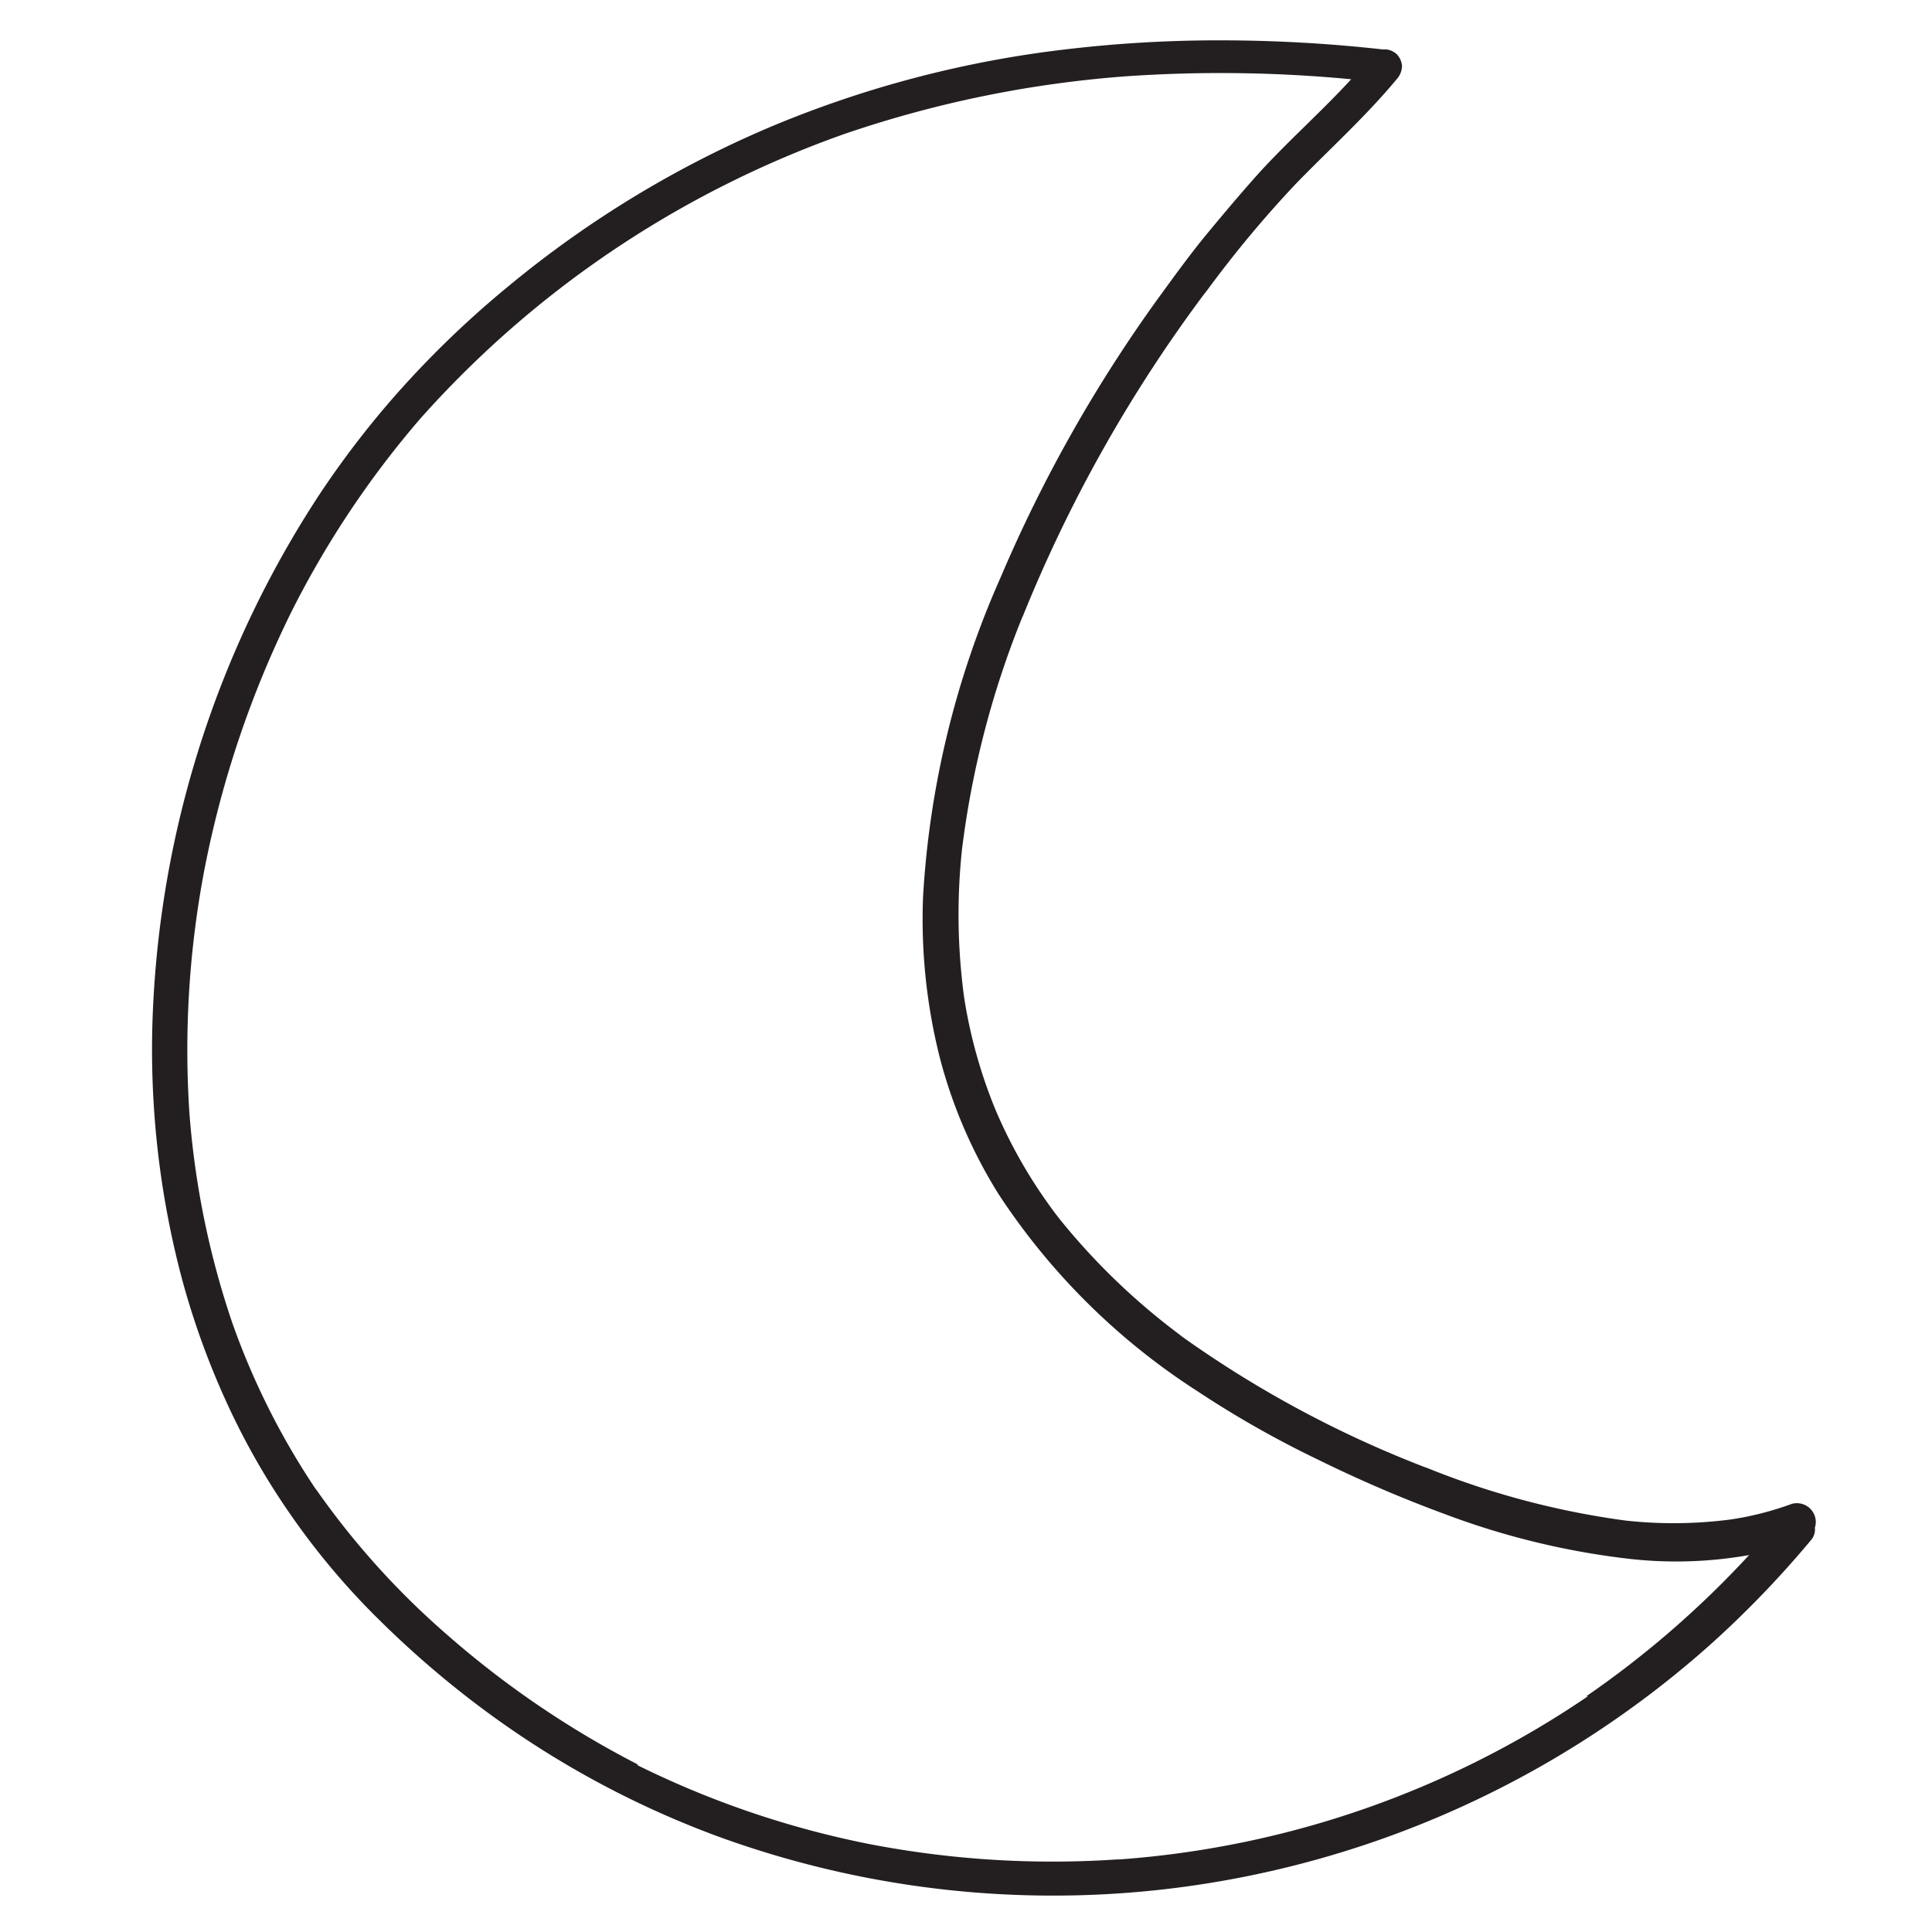 <svg data-name="Layer 3" xmlns="http://www.w3.org/2000/svg" viewBox="0 0 95.8 95.8"><path d="M55.44 92.1ZM17.52 40.49v.12-.12ZM30 18.83l-.06.08.06-.08Zm-8.61 13v.06-.06Zm37.25 34.42-.09-.07.07.06Zm-10.8-16.61v.08-.08ZM47.72 42a.09.09 0 0 1 0 .05.09.09 0 0 0 0-.05ZM67 3.93c-1.45 1.58-3.06 3-4.52 4.59-.9 1-1.74 2-2.57 3s-1.65 2.13-2.45 3.23a71.14 71.14 0 0 0-7.86 13.92 45.37 45.37 0 0 0-3.83 15.81 28.08 28.08 0 0 0 .84 8 24.31 24.31 0 0 0 2.91 6.74A33.31 33.31 0 0 0 59.4 69a50.07 50.07 0 0 0 5.92 3.36 65.74 65.74 0 0 0 6.41 2.75 38.32 38.32 0 0 0 9 2.18 20.73 20.73 0 0 0 6-.18 48.16 48.16 0 0 1-8.07 7h.08a47.34 47.34 0 0 1-23.21 8.09h-.12a47.8 47.8 0 0 1-12.35-.77 46.16 46.16 0 0 1-11.49-3.92h.09A46.86 46.86 0 0 1 22.1 81a39.51 39.51 0 0 1-6.49-7.24l.12.19a36.77 36.77 0 0 1-4.21-8.35 42.21 42.21 0 0 1-2.13-10.44A47.61 47.61 0 0 1 10.16 43a50.6 50.6 0 0 1 4.24-12.56 1.86 1.86 0 0 0-.1.2 46.93 46.93 0 0 1 6.54-9.88 50.61 50.61 0 0 1 9.44-8.27 51.14 51.14 0 0 1 11.6-5.85 55.89 55.89 0 0 1 14-2.86A68.31 68.31 0 0 1 67 3.93Zm23 71.8a.92.92 0 0 0 0-.52.94.94 0 0 0-1.15-.64 15.26 15.26 0 0 1-3 .77 21.79 21.79 0 0 1-5.23.06 40.61 40.61 0 0 1-10-2.67l.16.07a54.41 54.41 0 0 1-12.19-6.54l-.16-.13.09.07a33 33 0 0 1-6-5.78A24.42 24.42 0 0 1 49.35 55a24.61 24.61 0 0 1-1.54-5.52 30.64 30.64 0 0 1-.11-7.35 45.54 45.54 0 0 1 3-11.55c0 .07-.06.14-.08.22a71.18 71.18 0 0 1 9.21-16.38c0 .06-.09.12-.13.19a55.88 55.88 0 0 1 4.57-5.51c1.67-1.72 3.46-3.33 5-5.19a1 1 0 0 0 .25-.63.92.92 0 0 0-.26-.59.89.89 0 0 0-.54-.24h-.16A73 73 0 0 0 60.44 2a64.26 64.26 0 0 0-7.44.43 54 54 0 0 0-14.6 3.78 52.44 52.44 0 0 0-13.21 8 48.66 48.66 0 0 0-5.29 5.06 45.8 45.8 0 0 0-4.1 5.31 50.59 50.59 0 0 0-8.21 25.34A44.33 44.33 0 0 0 8.94 63.1a39.31 39.31 0 0 0 2.21 6.25 35.74 35.74 0 0 0 3.29 5.8 36.34 36.34 0 0 0 4.35 5.16 48.32 48.32 0 0 0 5.27 4.52 46.36 46.36 0 0 0 11.7 6.29 48.55 48.55 0 0 0 25.64 2 49.07 49.07 0 0 0 23.44-11.6 50.08 50.08 0 0 0 5-5.2.81.81 0 0 0 .15-.59ZM43.16 91.35h.16-.16ZM22.12 81l.12.11-.12-.11ZM11.55 65.68v.06-.06ZM56 3.76Z" style="fill:#231f20"/></svg>